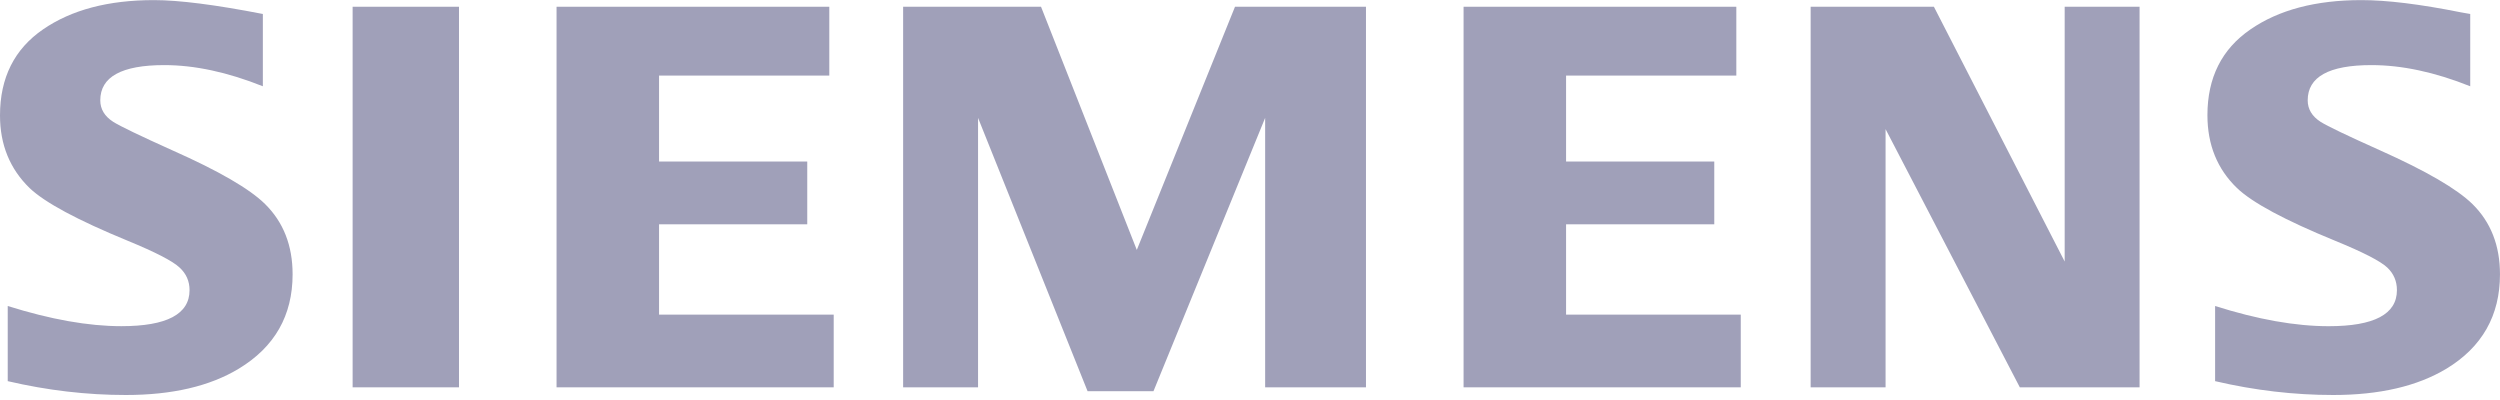 <?xml version="1.0" encoding="UTF-8"?>
<svg xmlns="http://www.w3.org/2000/svg" width="100" height="16" viewBox="0 0 100 16" fill="none">
  <path fill-rule="evenodd" clip-rule="evenodd" d="M0.309 15.246V12.24C2.021 12.778 3.535 13.047 4.853 13.047C6.672 13.047 7.582 12.567 7.582 11.606C7.582 11.248 7.45 10.947 7.184 10.703C6.913 10.445 6.218 10.086 5.101 9.627C3.097 8.803 1.79 8.101 1.182 7.52C0.394 6.753 0 5.786 0 4.617C0 3.111 0.574 1.964 1.721 1.176C2.856 0.394 4.333 0.004 6.155 0.004C7.16 0.004 8.613 0.189 10.514 0.559V3.451C9.099 2.886 7.786 2.604 6.573 2.604C4.865 2.604 4.011 3.073 4.011 4.013C4.011 4.364 4.183 4.651 4.528 4.873C4.814 5.052 5.604 5.432 6.894 6.013C8.753 6.838 9.99 7.555 10.606 8.165C11.338 8.888 11.704 9.825 11.704 10.972C11.704 12.622 10.986 13.88 9.552 14.747C8.39 15.45 6.883 15.8 5.032 15.8C3.469 15.8 1.894 15.616 0.309 15.246Z" fill="#A0A0B9"></path>
  <path fill-rule="evenodd" clip-rule="evenodd" d="M14.105 0.27H18.36V15.493H14.105V0.27Z" fill="#A0A0B9"></path>
  <path fill-rule="evenodd" clip-rule="evenodd" d="M22.262 15.493V0.27H33.172V3.023H26.362V6.461H32.29V8.972H26.362V12.585H33.348V15.493H22.262Z" fill="#A0A0B9"></path>
  <path fill-rule="evenodd" clip-rule="evenodd" d="M36.125 15.493V0.27H41.641L45.472 9.997L49.4 0.27H54.639V15.493H50.606V4.715L46.139 15.648H43.503L39.122 4.715V15.493H36.125Z" fill="#A0A0B9"></path>
  <path fill-rule="evenodd" clip-rule="evenodd" d="M58.543 15.493V0.27H69.453V3.023H62.643V6.461H68.571V8.972H62.643V12.585H69.63V15.493H58.543Z" fill="#A0A0B9"></path>
  <path fill-rule="evenodd" clip-rule="evenodd" d="M72.426 15.493V0.27H77.356L82.587 10.461V0.27H85.583V15.493H80.793L75.423 5.165V15.493H72.426Z" fill="#A0A0B9"></path>
  <path fill-rule="evenodd" clip-rule="evenodd" d="M88.604 15.246V12.24C90.301 12.778 91.816 13.048 93.149 13.048C94.969 13.048 95.877 12.567 95.877 11.606C95.877 11.248 95.749 10.947 95.492 10.703C95.219 10.445 94.521 10.086 93.397 9.627C91.399 8.81 90.091 8.108 89.478 7.52C88.69 6.76 88.297 5.789 88.297 4.606C88.297 3.108 88.87 1.964 90.018 1.176C91.151 0.394 92.63 0.004 94.452 0.004C95.477 0.004 96.805 0.167 98.433 0.493L98.809 0.559V3.451C97.395 2.886 96.078 2.604 94.859 2.604C93.157 2.604 92.308 3.073 92.308 4.013C92.308 4.364 92.479 4.651 92.823 4.873C93.096 5.046 93.889 5.425 95.201 6.013C97.045 6.838 98.279 7.555 98.901 8.165C99.634 8.888 99.999 9.825 99.999 10.972C99.999 12.622 99.286 13.88 97.859 14.747C96.69 15.45 95.179 15.8 93.329 15.8C91.764 15.8 90.188 15.616 88.604 15.246Z" fill="#A0A0B9"></path>
</svg>
